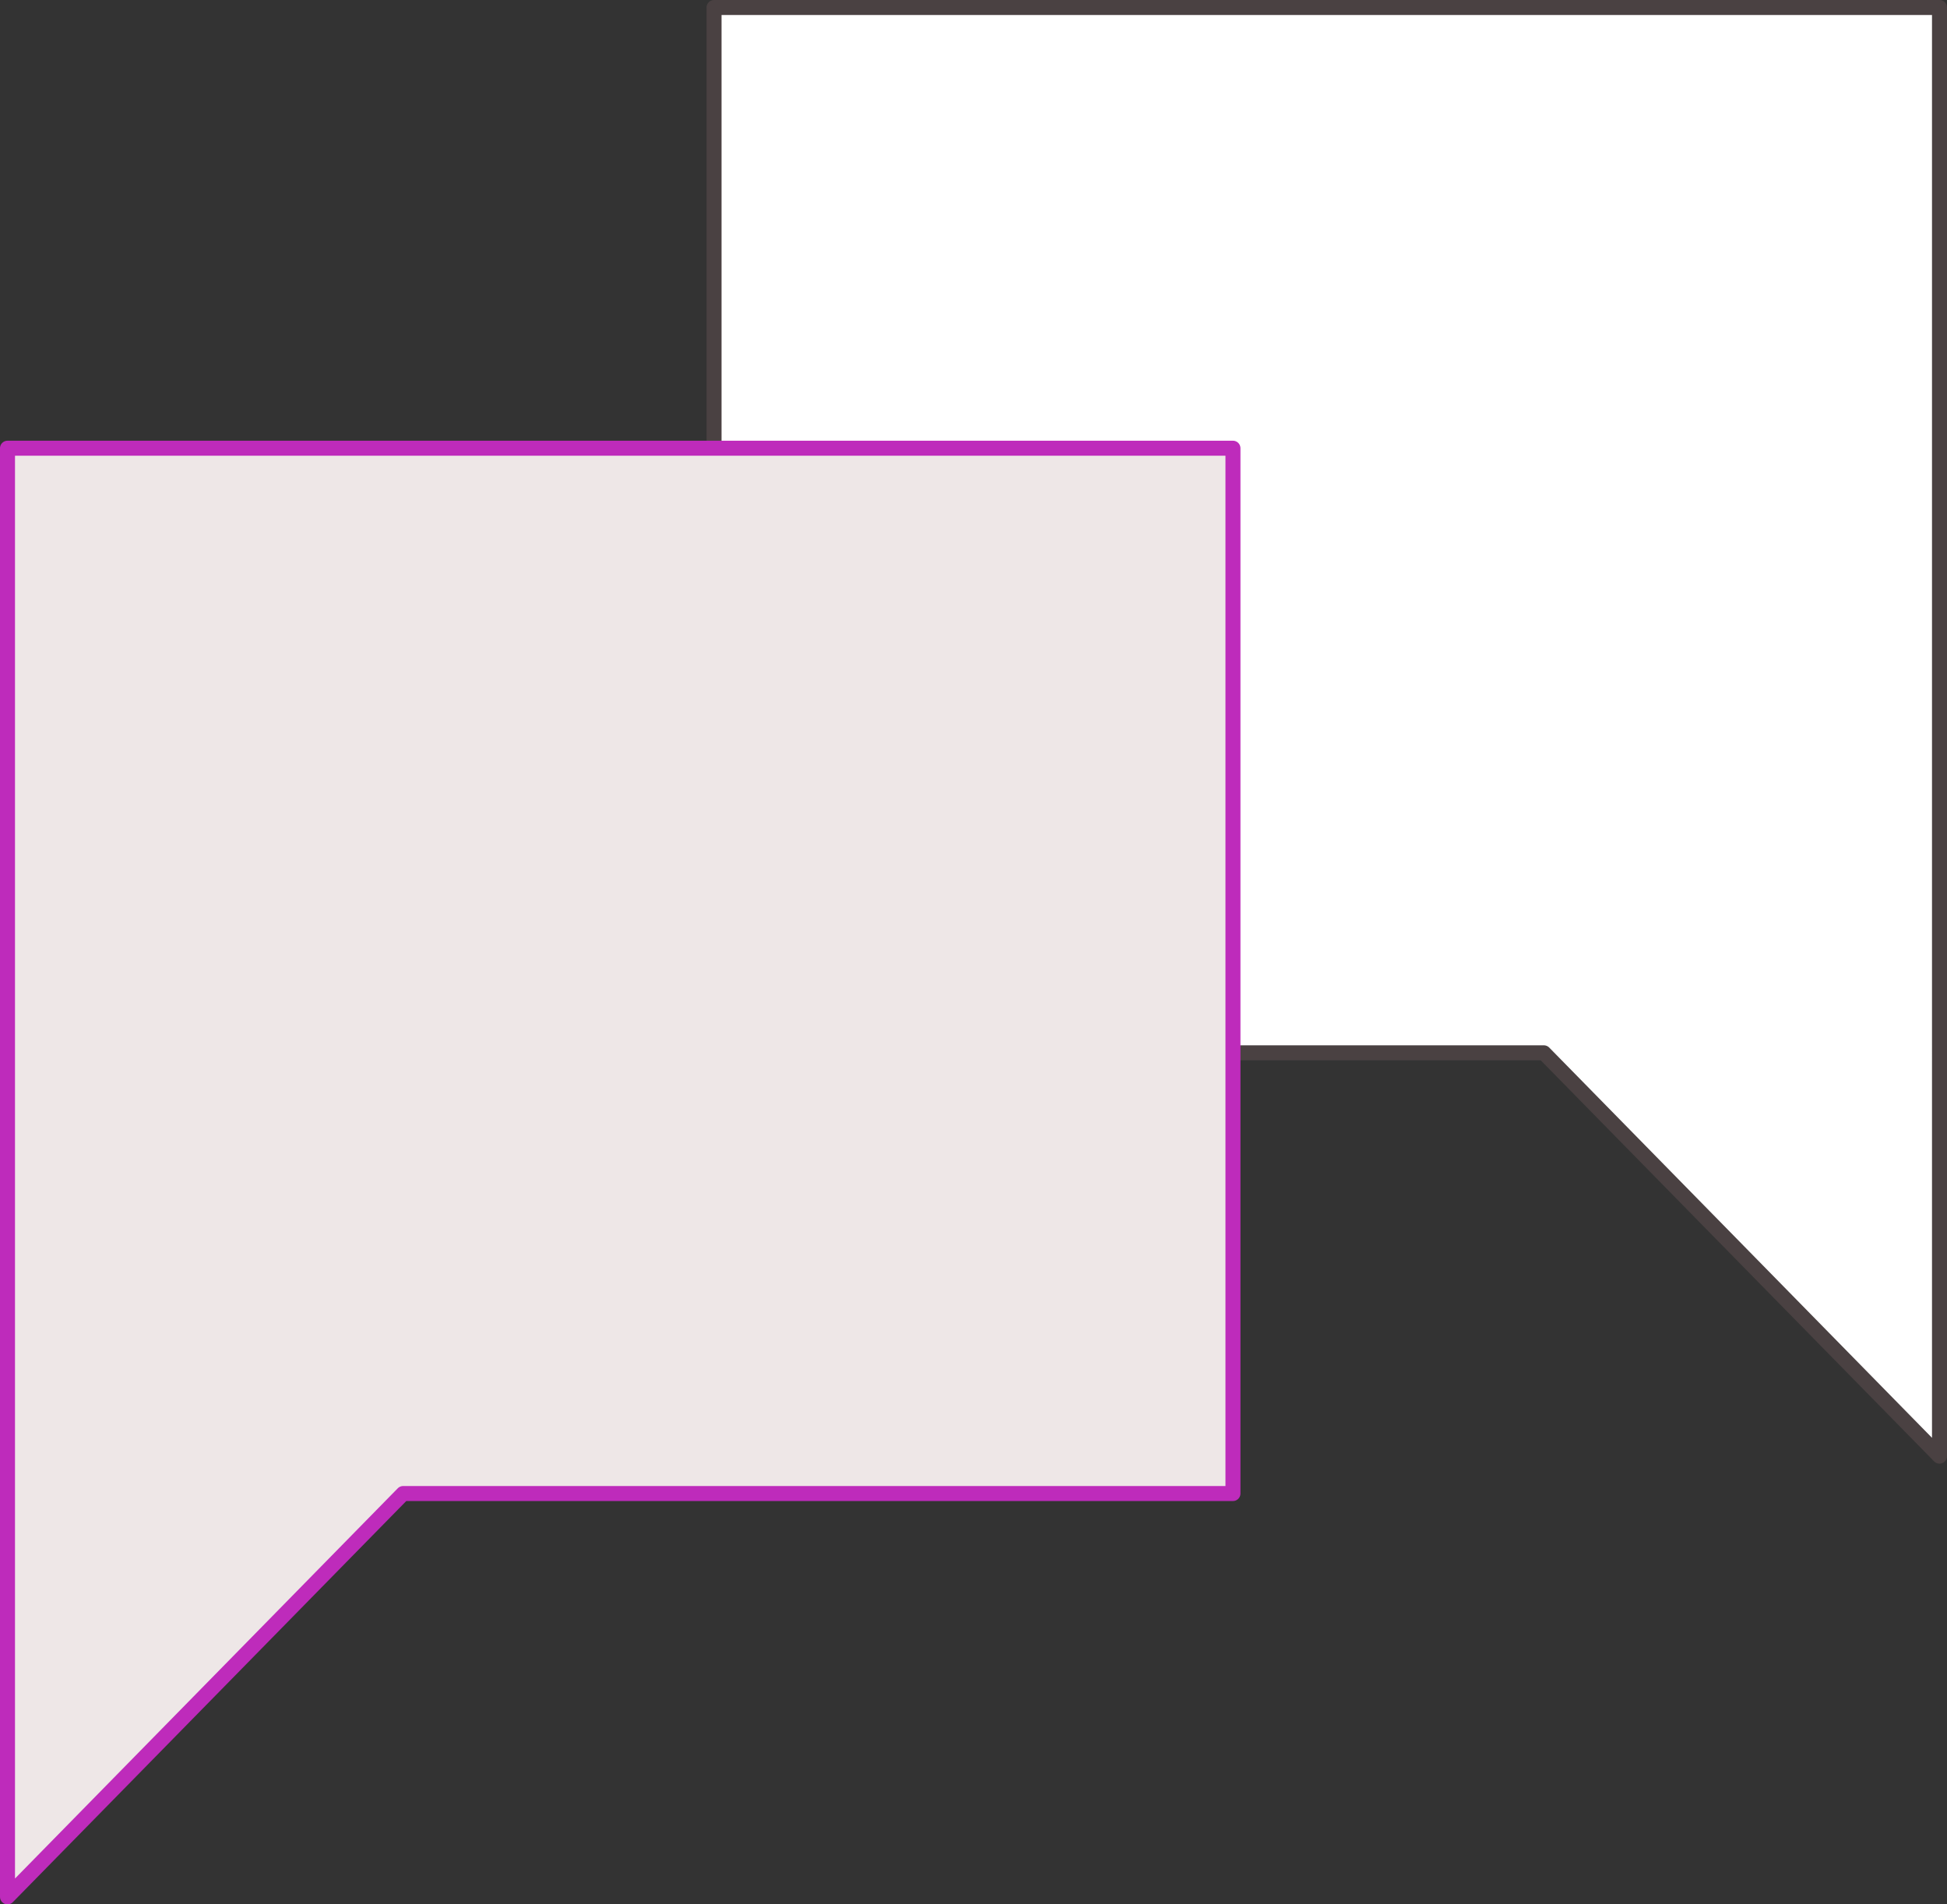 <svg xmlns="http://www.w3.org/2000/svg" width="129.833" height="127" viewBox="0 0 129.833 127">
  <rect x="0" y="0" width="129.833" height="127" fill="#333333" stroke="none"/>
  <g id="Dialog" transform="translate(0.5 0.5)">
    <path id="Path_5349" data-name="Path 5349" d="M-13693.815-22002.047h-81.718v69.711h55.335l26.383,26.9Z" transform="translate(13822.648 22002.047)" fill="#fff" stroke="#4a4142" stroke-linecap="round" stroke-linejoin="round" stroke-width="1"/>
    <path id="Path_5348" data-name="Path 5348" d="M-13775.533-22002.047h81.718v69.711h-55.335l-26.383,26.9Z" transform="translate(13775.533 22031.438)" fill="#eee7e7" stroke="#be2bbb" stroke-linecap="round" stroke-linejoin="round" stroke-width="1"/>
  </g>
</svg>
